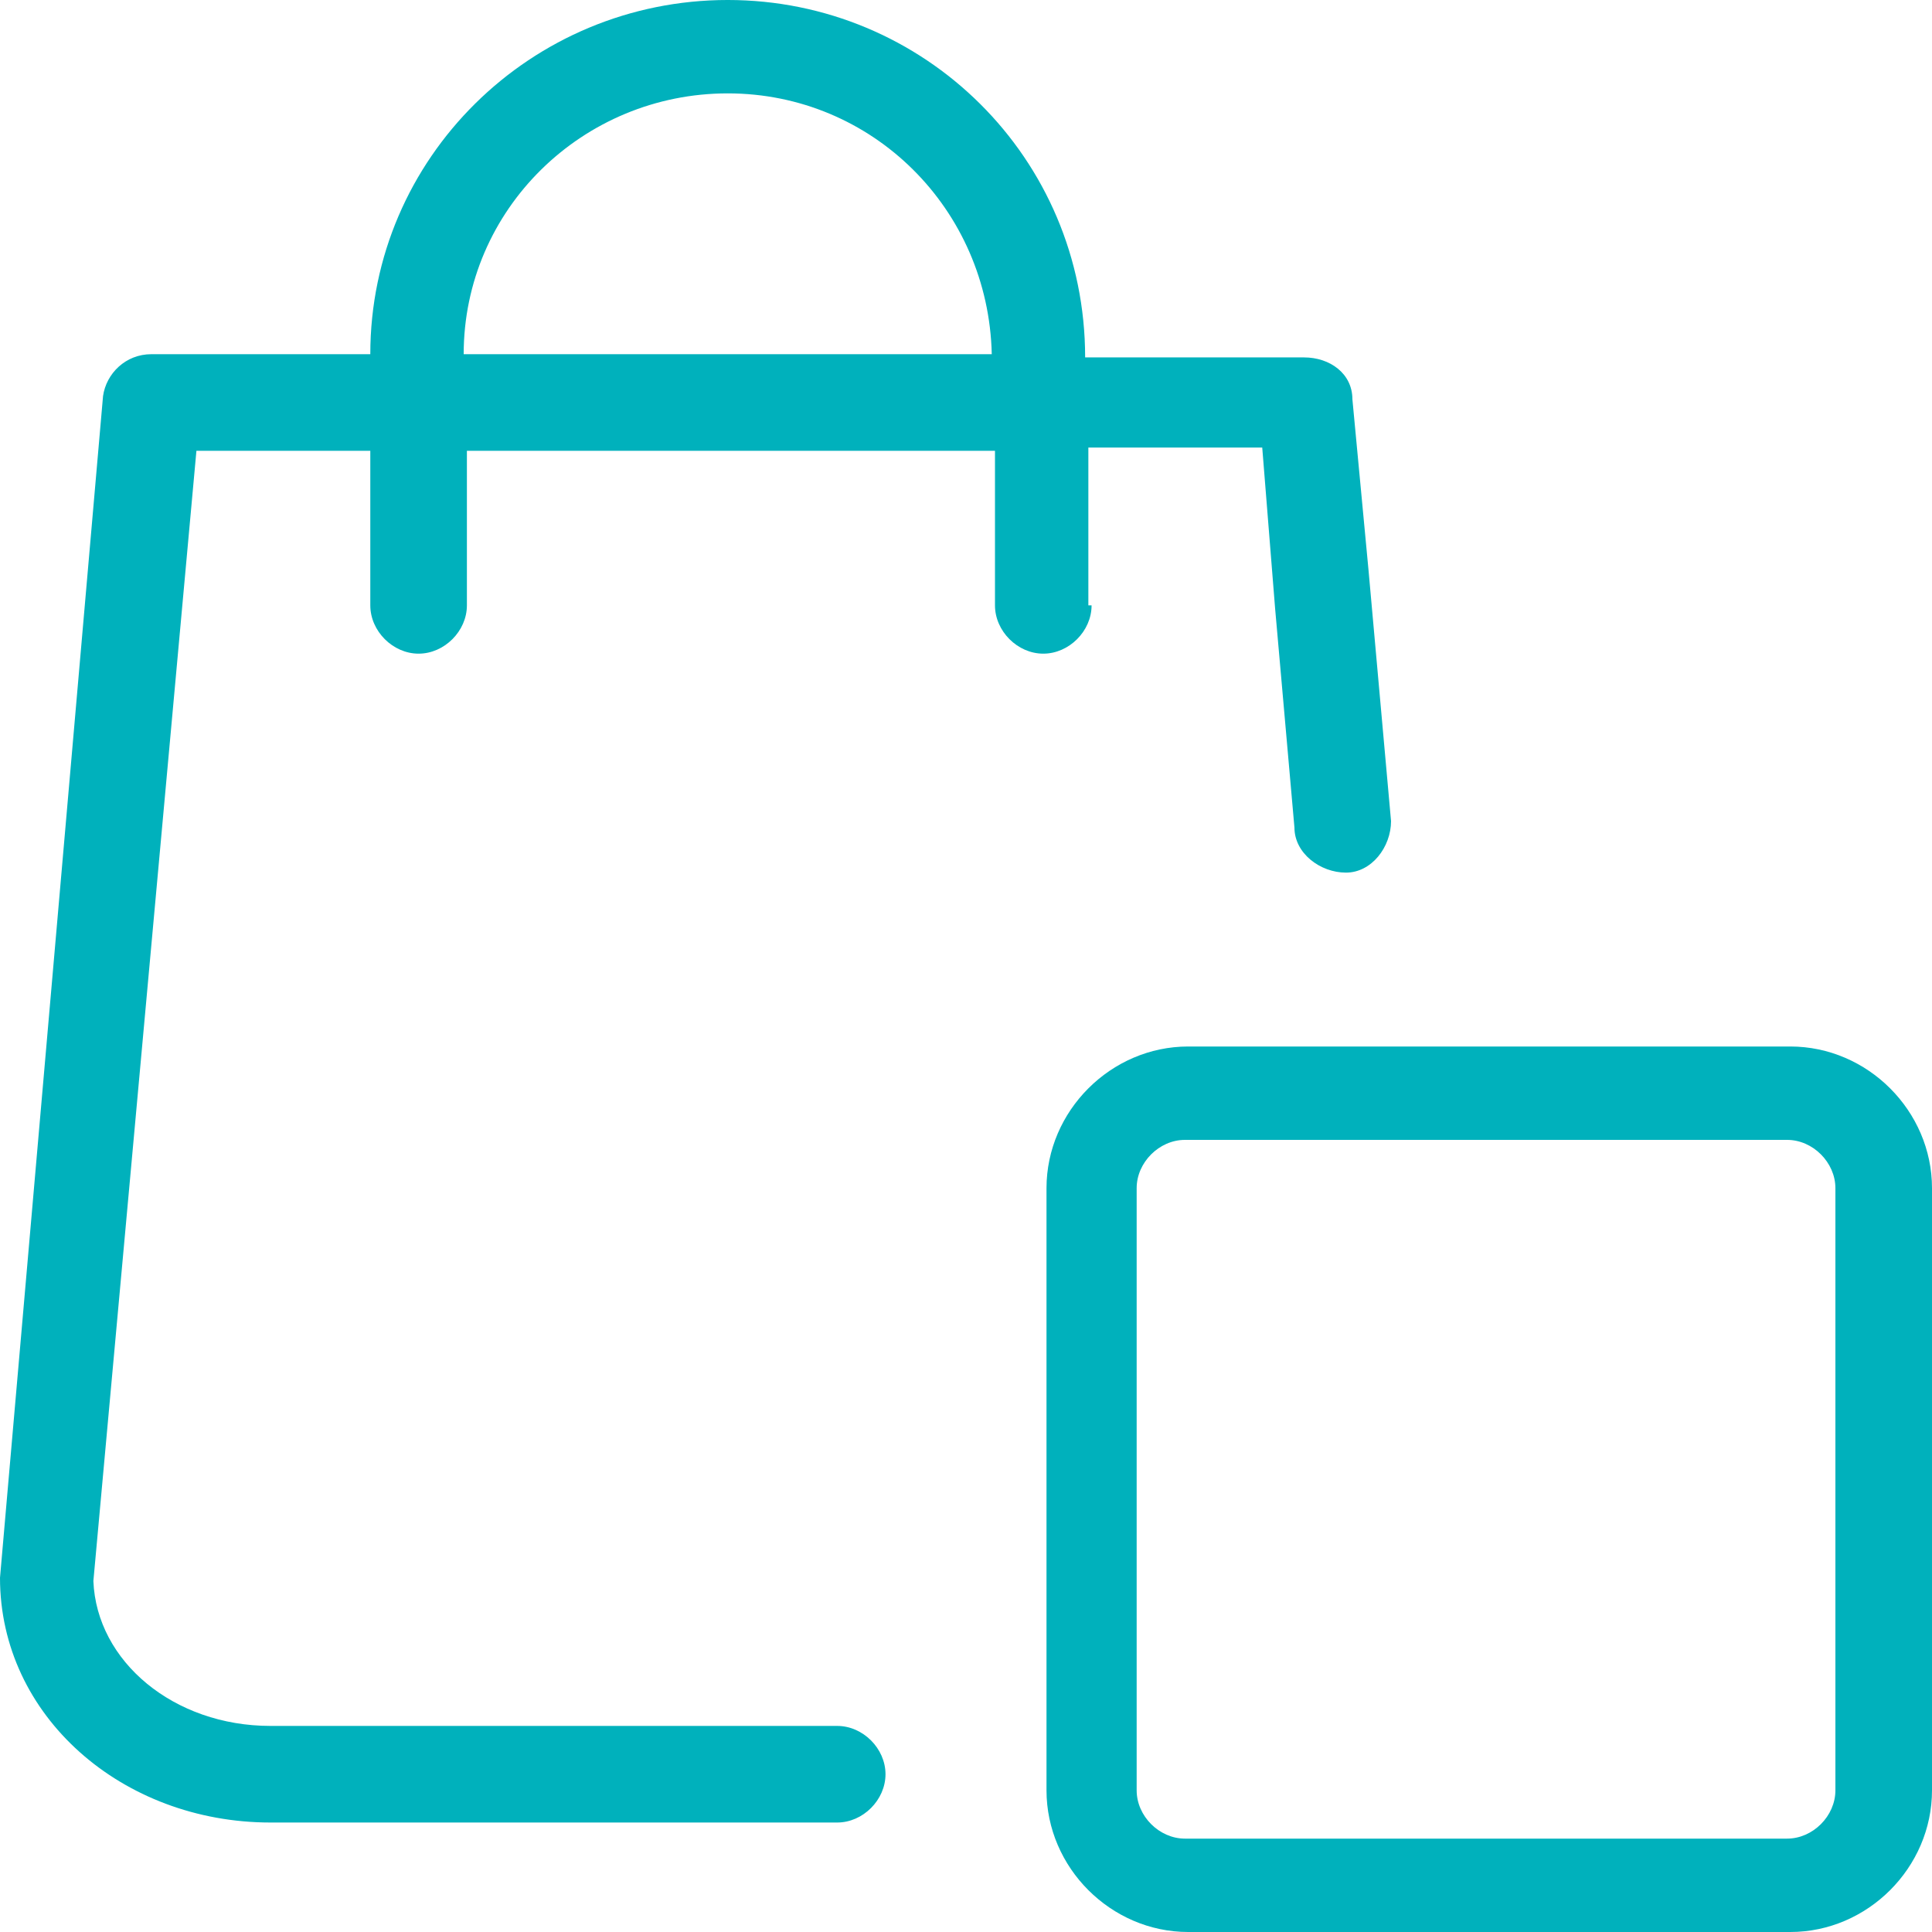 <?xml version="1.0" encoding="UTF-8"?>
<svg xmlns="http://www.w3.org/2000/svg" id="Layer_1" version="1.1" viewBox="0 0 60 60">
  <defs>
    <style>
      .st0 {
        fill: #00b1bc;
        fill-rule: evenodd;
      }
    </style>
  </defs>
  <path class="st0" d="M14.4,11c0-4.5,3.7-8.1,8.2-8.1s8.1,3.6,8.2,8.1H14.4ZM33.8,18.8v-4.9h5.4l.4,5h0l.6,6.8c0,.8.8,1.4,1.6,1.4s1.4-.8,1.4-1.6h0l-.7-7.8h0l-.5-5.3c0-.8-.7-1.3-1.5-1.3h-6.8c0-6.2-5-11.1-11.1-11.1s-11.1,4.9-11.1,11h-6.8c-.8,0-1.4.6-1.5,1.3L0,49h0c0,4.3,3.8,7.6,8.4,7.6h17.6c.8,0,1.5-.7,1.5-1.5s-.7-1.5-1.5-1.5H8.4c-3,0-5.4-2-5.5-4.5L6.1,14h5.4v4.8c0,.8.7,1.5,1.5,1.5s1.5-.7,1.5-1.5v-4.8h16.4v4.8c0,.8.7,1.5,1.5,1.5s1.5-.7,1.5-1.5h-.1ZM57,55.6c0,.8-.7,1.5-1.5,1.5h-18.7c-.8,0-1.5-.7-1.5-1.5v-18.7c0-.8.7-1.5,1.5-1.5h18.7c.8,0,1.5.7,1.5,1.5v18.7ZM55.6,32.5h-18.7c-2.4,0-4.4,2-4.4,4.4v18.7c0,2.4,2,4.4,4.4,4.4h18.7c2.4,0,4.4-2,4.4-4.4v-18.7c0-2.4-2-4.4-4.4-4.4h0Z"></path>
</svg>
